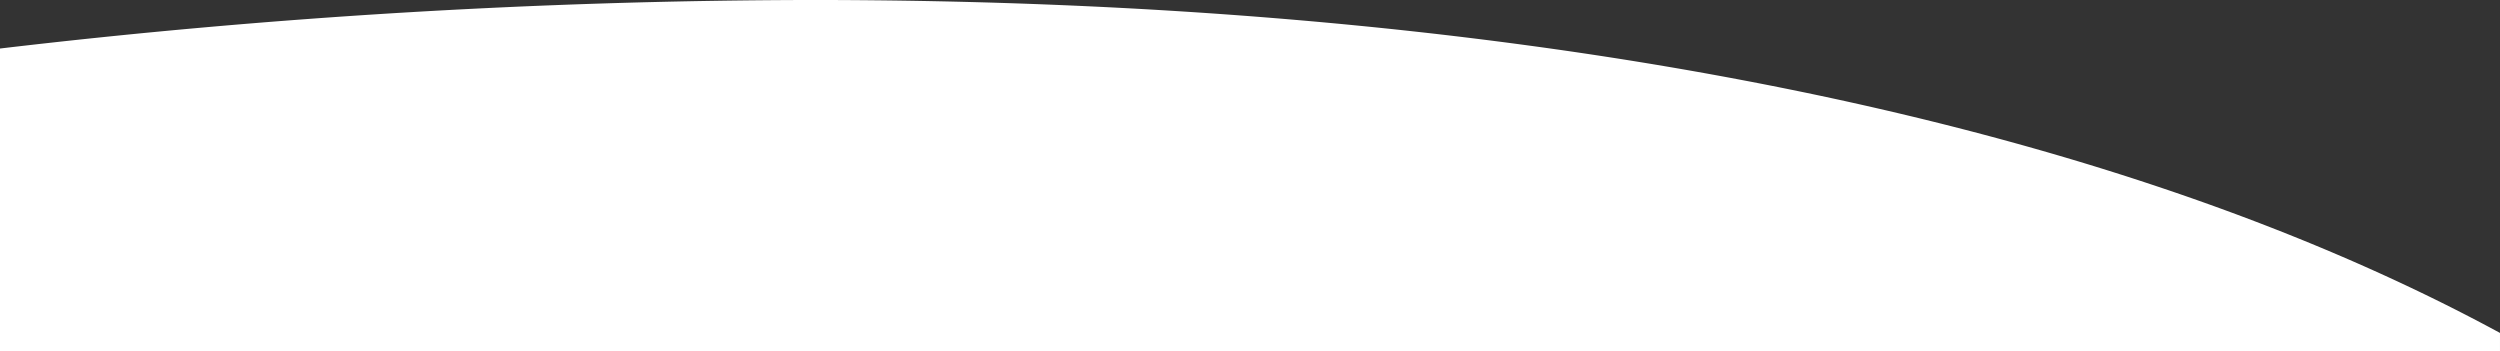 <svg xmlns="http://www.w3.org/2000/svg" width="375.001" height="52.697" viewBox="0 0 375.001 52.697">
  <rect x="0" y="0" width="375.001" height="52.697" fill="#333333" stroke="none"/>
  <path id="Soustraction_1" data-name="Soustraction 1" d="M375,199.5H0V154.082A1053.621,1053.621,0,0,1,121.591,146.8c50.776,0,97.875,4.059,139.991,12.064,44.5,8.459,82.663,21.2,113.418,37.88V199.5Z" transform="translate(0 -146.803)" fill="#fff"/>
</svg>
